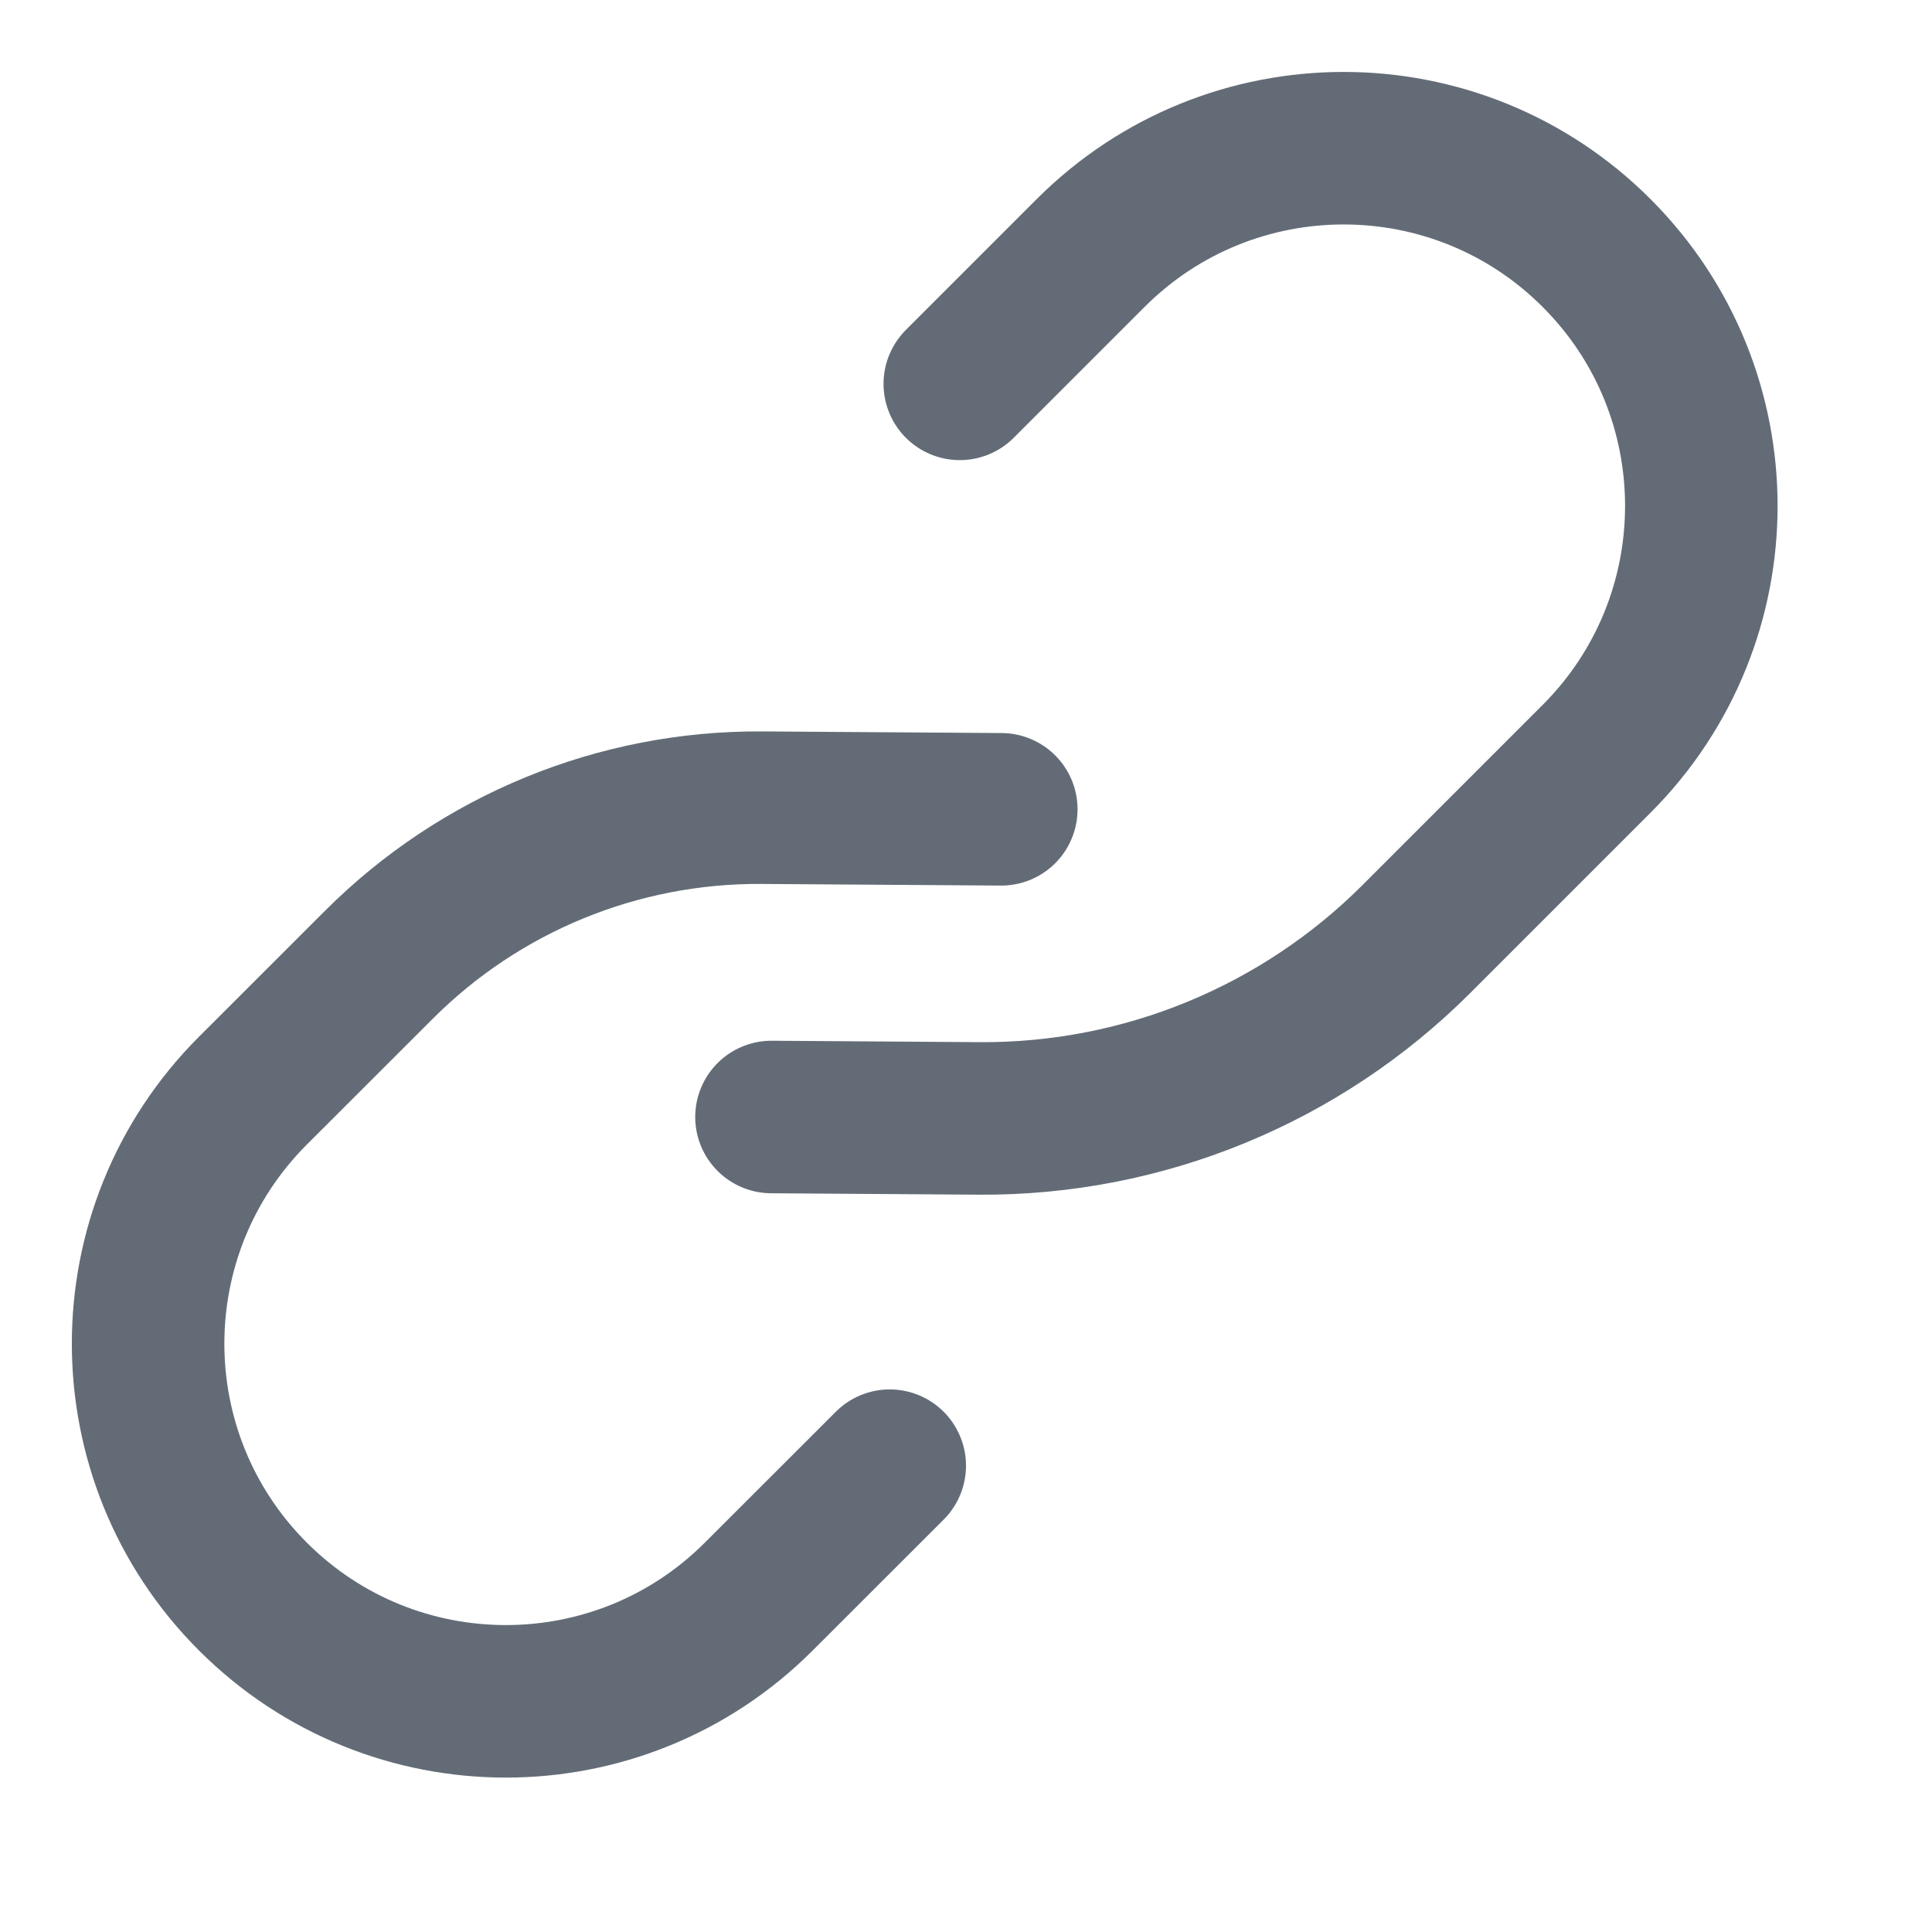 <?xml version="1.0" encoding="UTF-8"?> <svg xmlns="http://www.w3.org/2000/svg" width="19" height="19" viewBox="0 0 19 19" fill="none"><path d="M9.439 3.775L10.726 2.488C12.1 1.114 14.328 1.114 15.701 2.488V2.488C17.075 3.861 17.075 6.089 15.701 7.463L13.93 9.234C12.79 10.374 11.241 11.01 9.629 10.999L7.587 10.985" stroke="#636C76" stroke-width="1.5" stroke-linecap="round"></path><path d="M8.75 14.414L7.462 15.701C6.089 17.075 3.861 17.075 2.487 15.701V15.701C1.113 14.328 1.113 12.1 2.487 10.726L3.727 9.487C4.724 8.49 6.079 7.934 7.49 7.943L9.847 7.959" stroke="#636C76" stroke-width="1.5" stroke-linecap="round"></path></svg> 